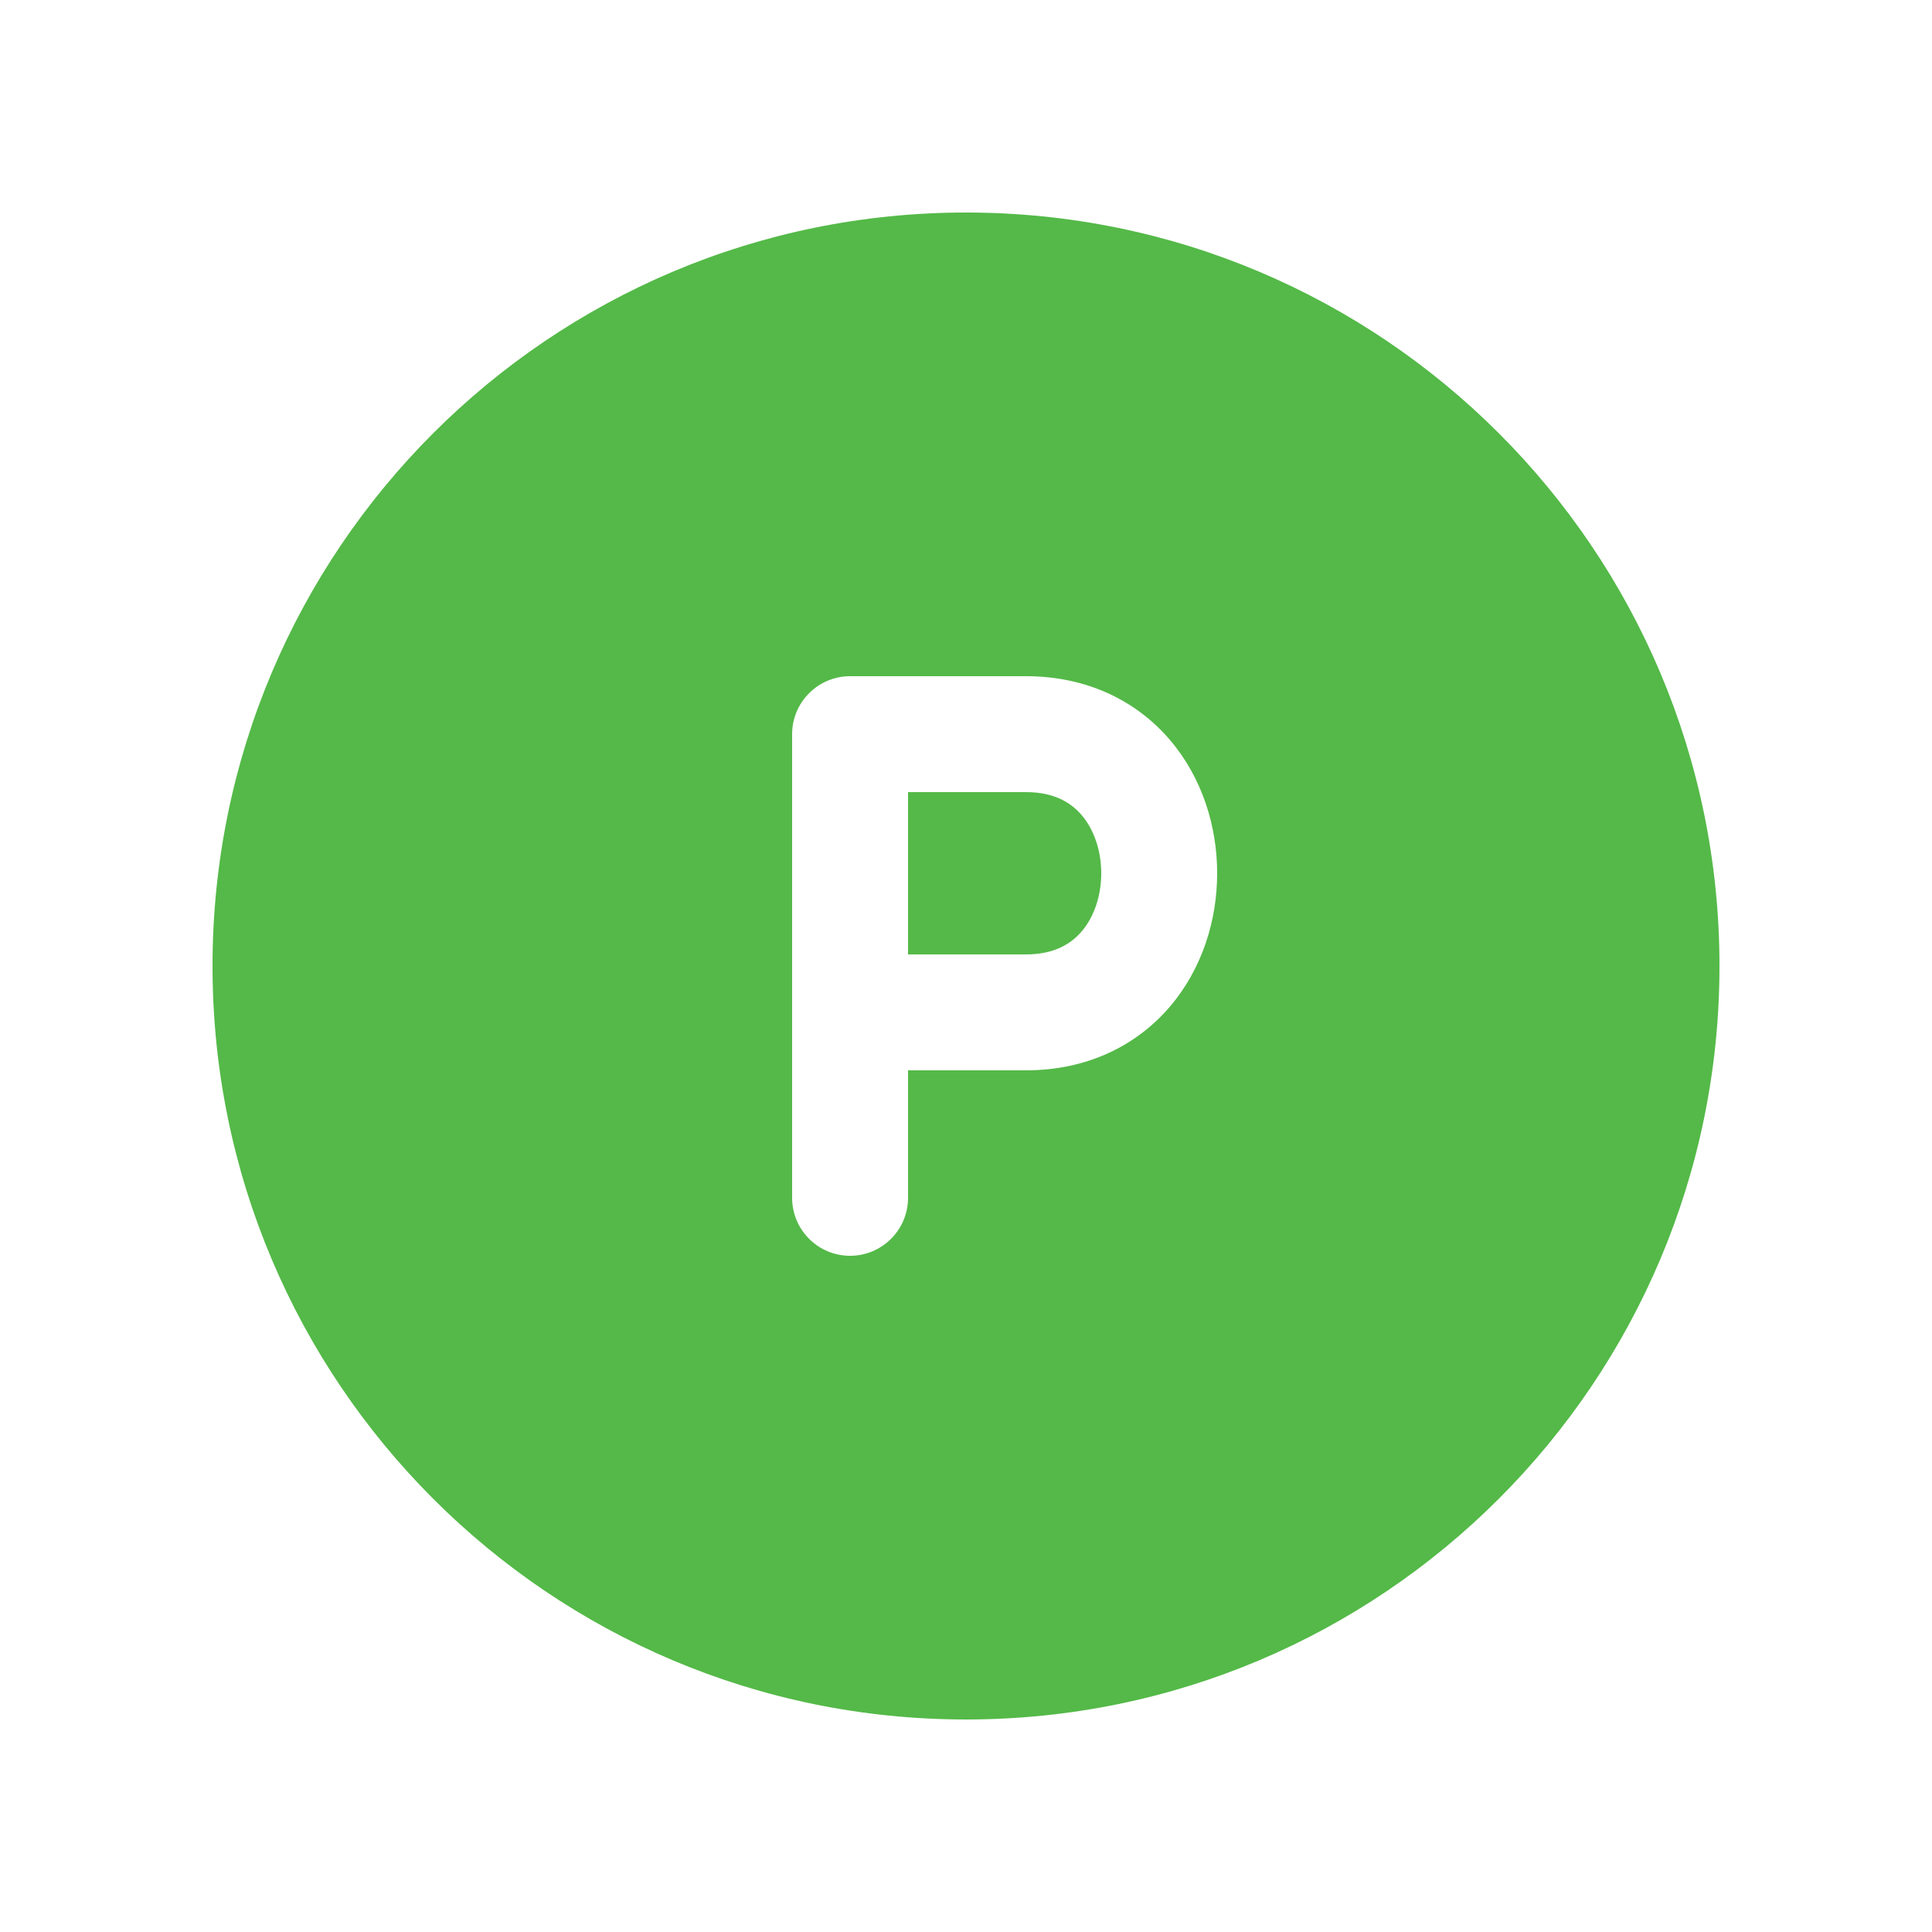 <?xml version="1.0" encoding="UTF-8"?>
<svg xmlns="http://www.w3.org/2000/svg" width="25" height="25" viewBox="0 0 25 25" fill="none">
  <path d="M13.276 12.35H11.75V10.25H13.276C13.636 10.25 13.856 10.382 13.998 10.549C14.153 10.731 14.25 11.001 14.25 11.3C14.25 11.599 14.153 11.869 13.998 12.051C13.856 12.218 13.635 12.35 13.276 12.35Z" fill="#54B948"></path>
  <path d="M2.75 12.5C2.75 7.115 7.115 2.75 12.5 2.75C17.885 2.75 22.25 7.115 22.25 12.5C22.25 17.885 17.885 22.25 12.5 22.25C7.115 22.25 2.75 17.885 2.75 12.5ZM11 8.75C10.801 8.75 10.61 8.829 10.47 8.97C10.329 9.11 10.25 9.301 10.25 9.5V15.5C10.25 15.699 10.329 15.89 10.47 16.03C10.61 16.171 10.801 16.25 11 16.25C11.199 16.25 11.39 16.171 11.53 16.03C11.671 15.89 11.75 15.699 11.75 15.5V13.85H13.276C14.066 13.85 14.707 13.532 15.14 13.024C15.56 12.531 15.75 11.901 15.75 11.3C15.75 10.699 15.56 10.069 15.14 9.576C14.707 9.068 14.065 8.75 13.276 8.75H11Z" fill="#54B948"></path>
</svg>
